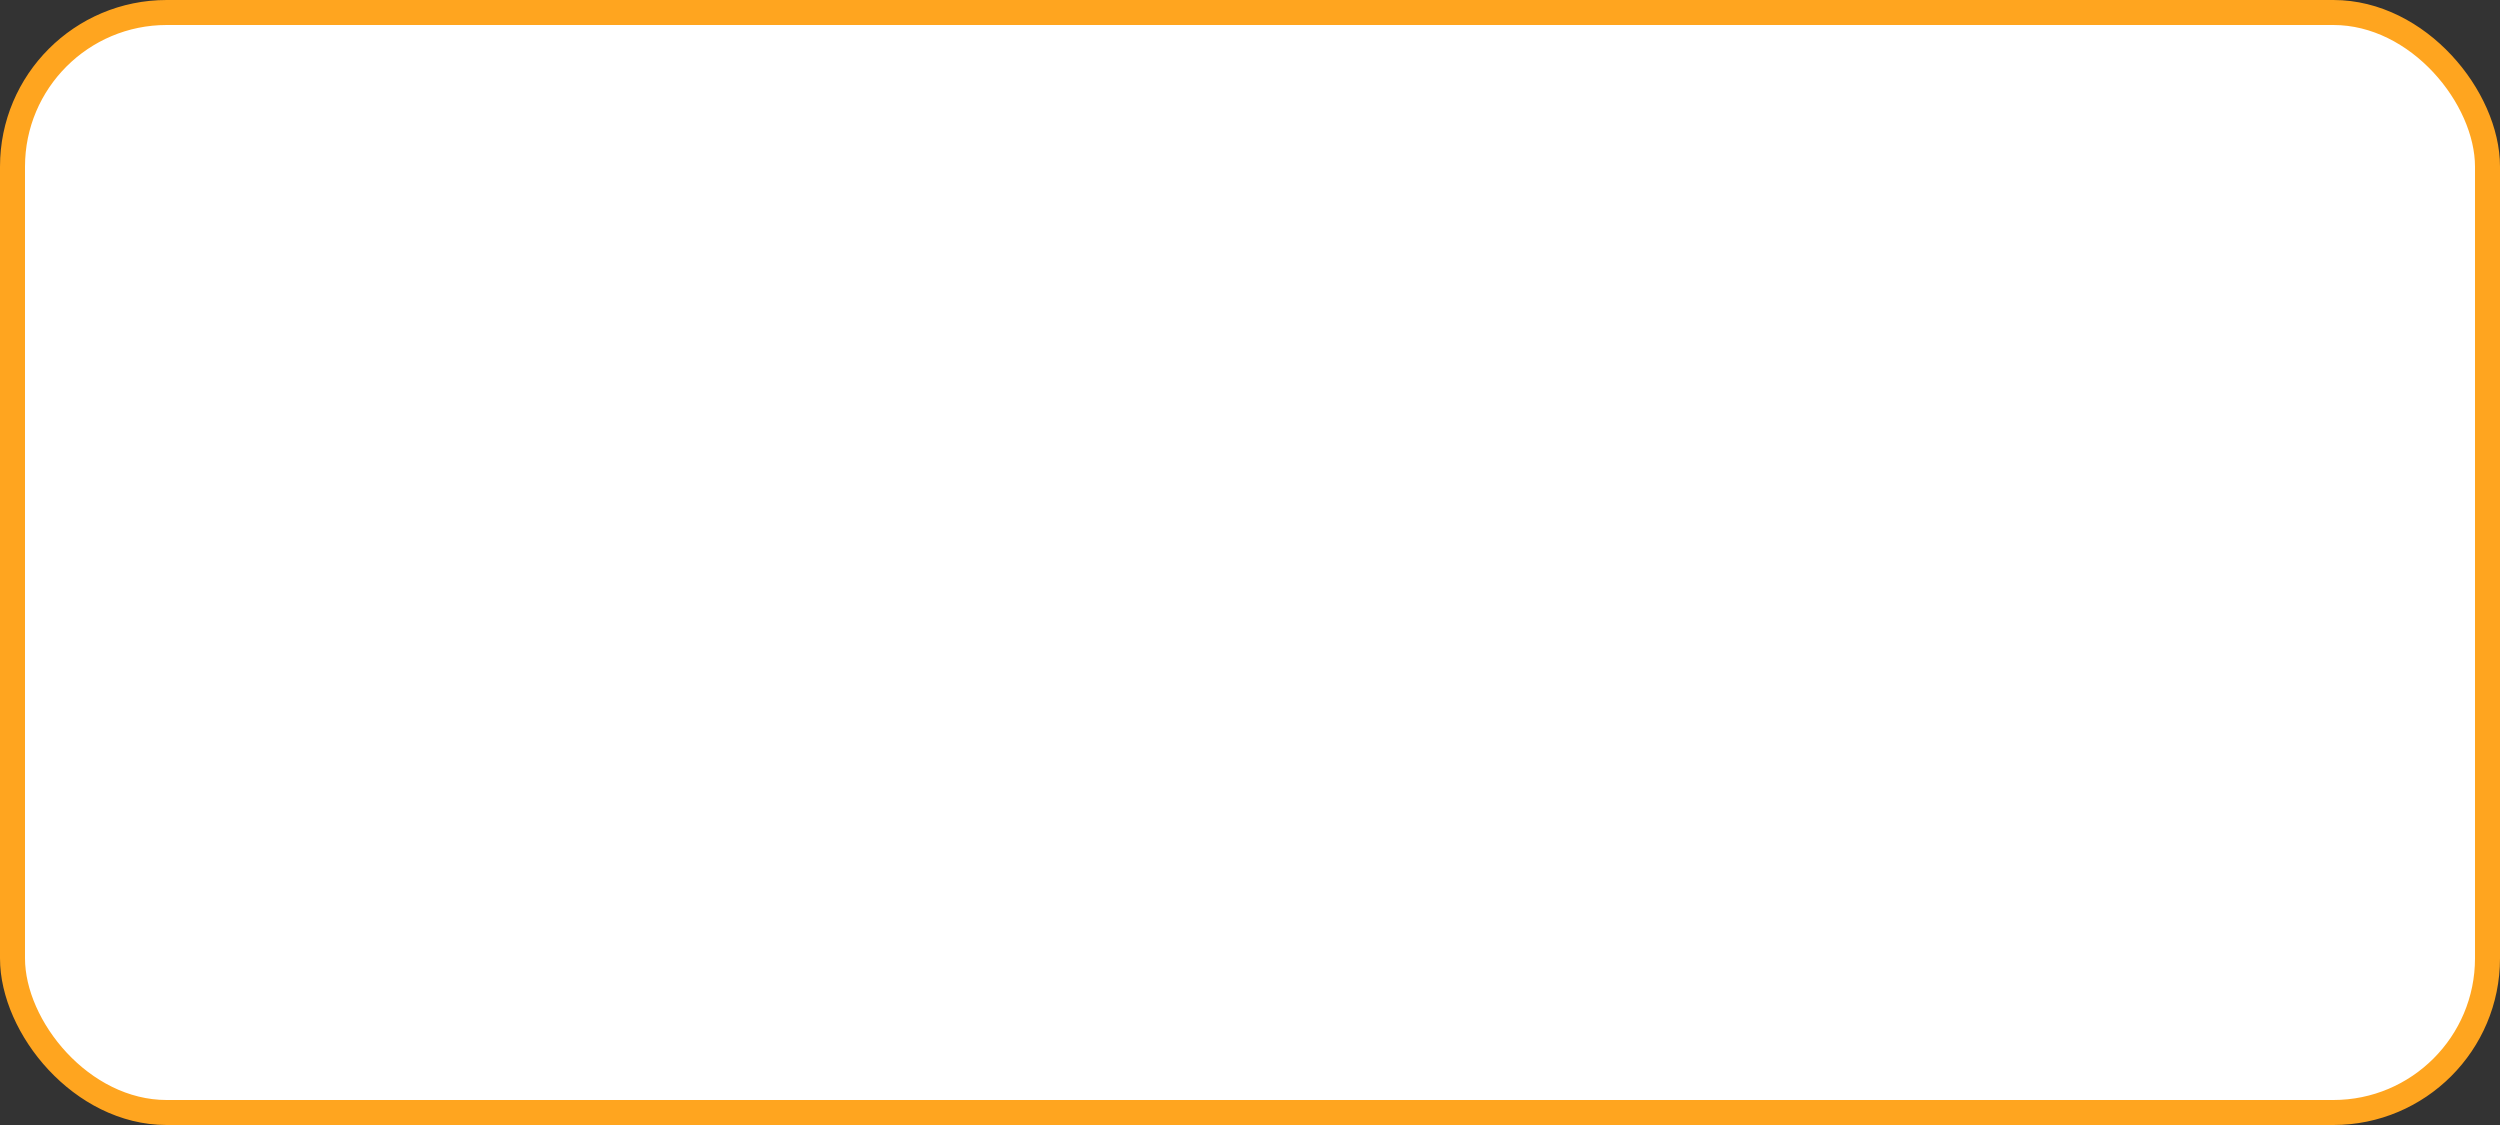<?xml version="1.0" encoding="UTF-8"?> <svg xmlns="http://www.w3.org/2000/svg" width="300" height="135" viewBox="0 0 300 135" fill="none"><rect x="0" y="0" width="300" height="135" fill="#333333" stroke="none"/><rect x="1.5" y="1.5" width="297" height="132" rx="18.5" fill="white" stroke="#FFA51F" stroke-width="3"></rect></svg> 